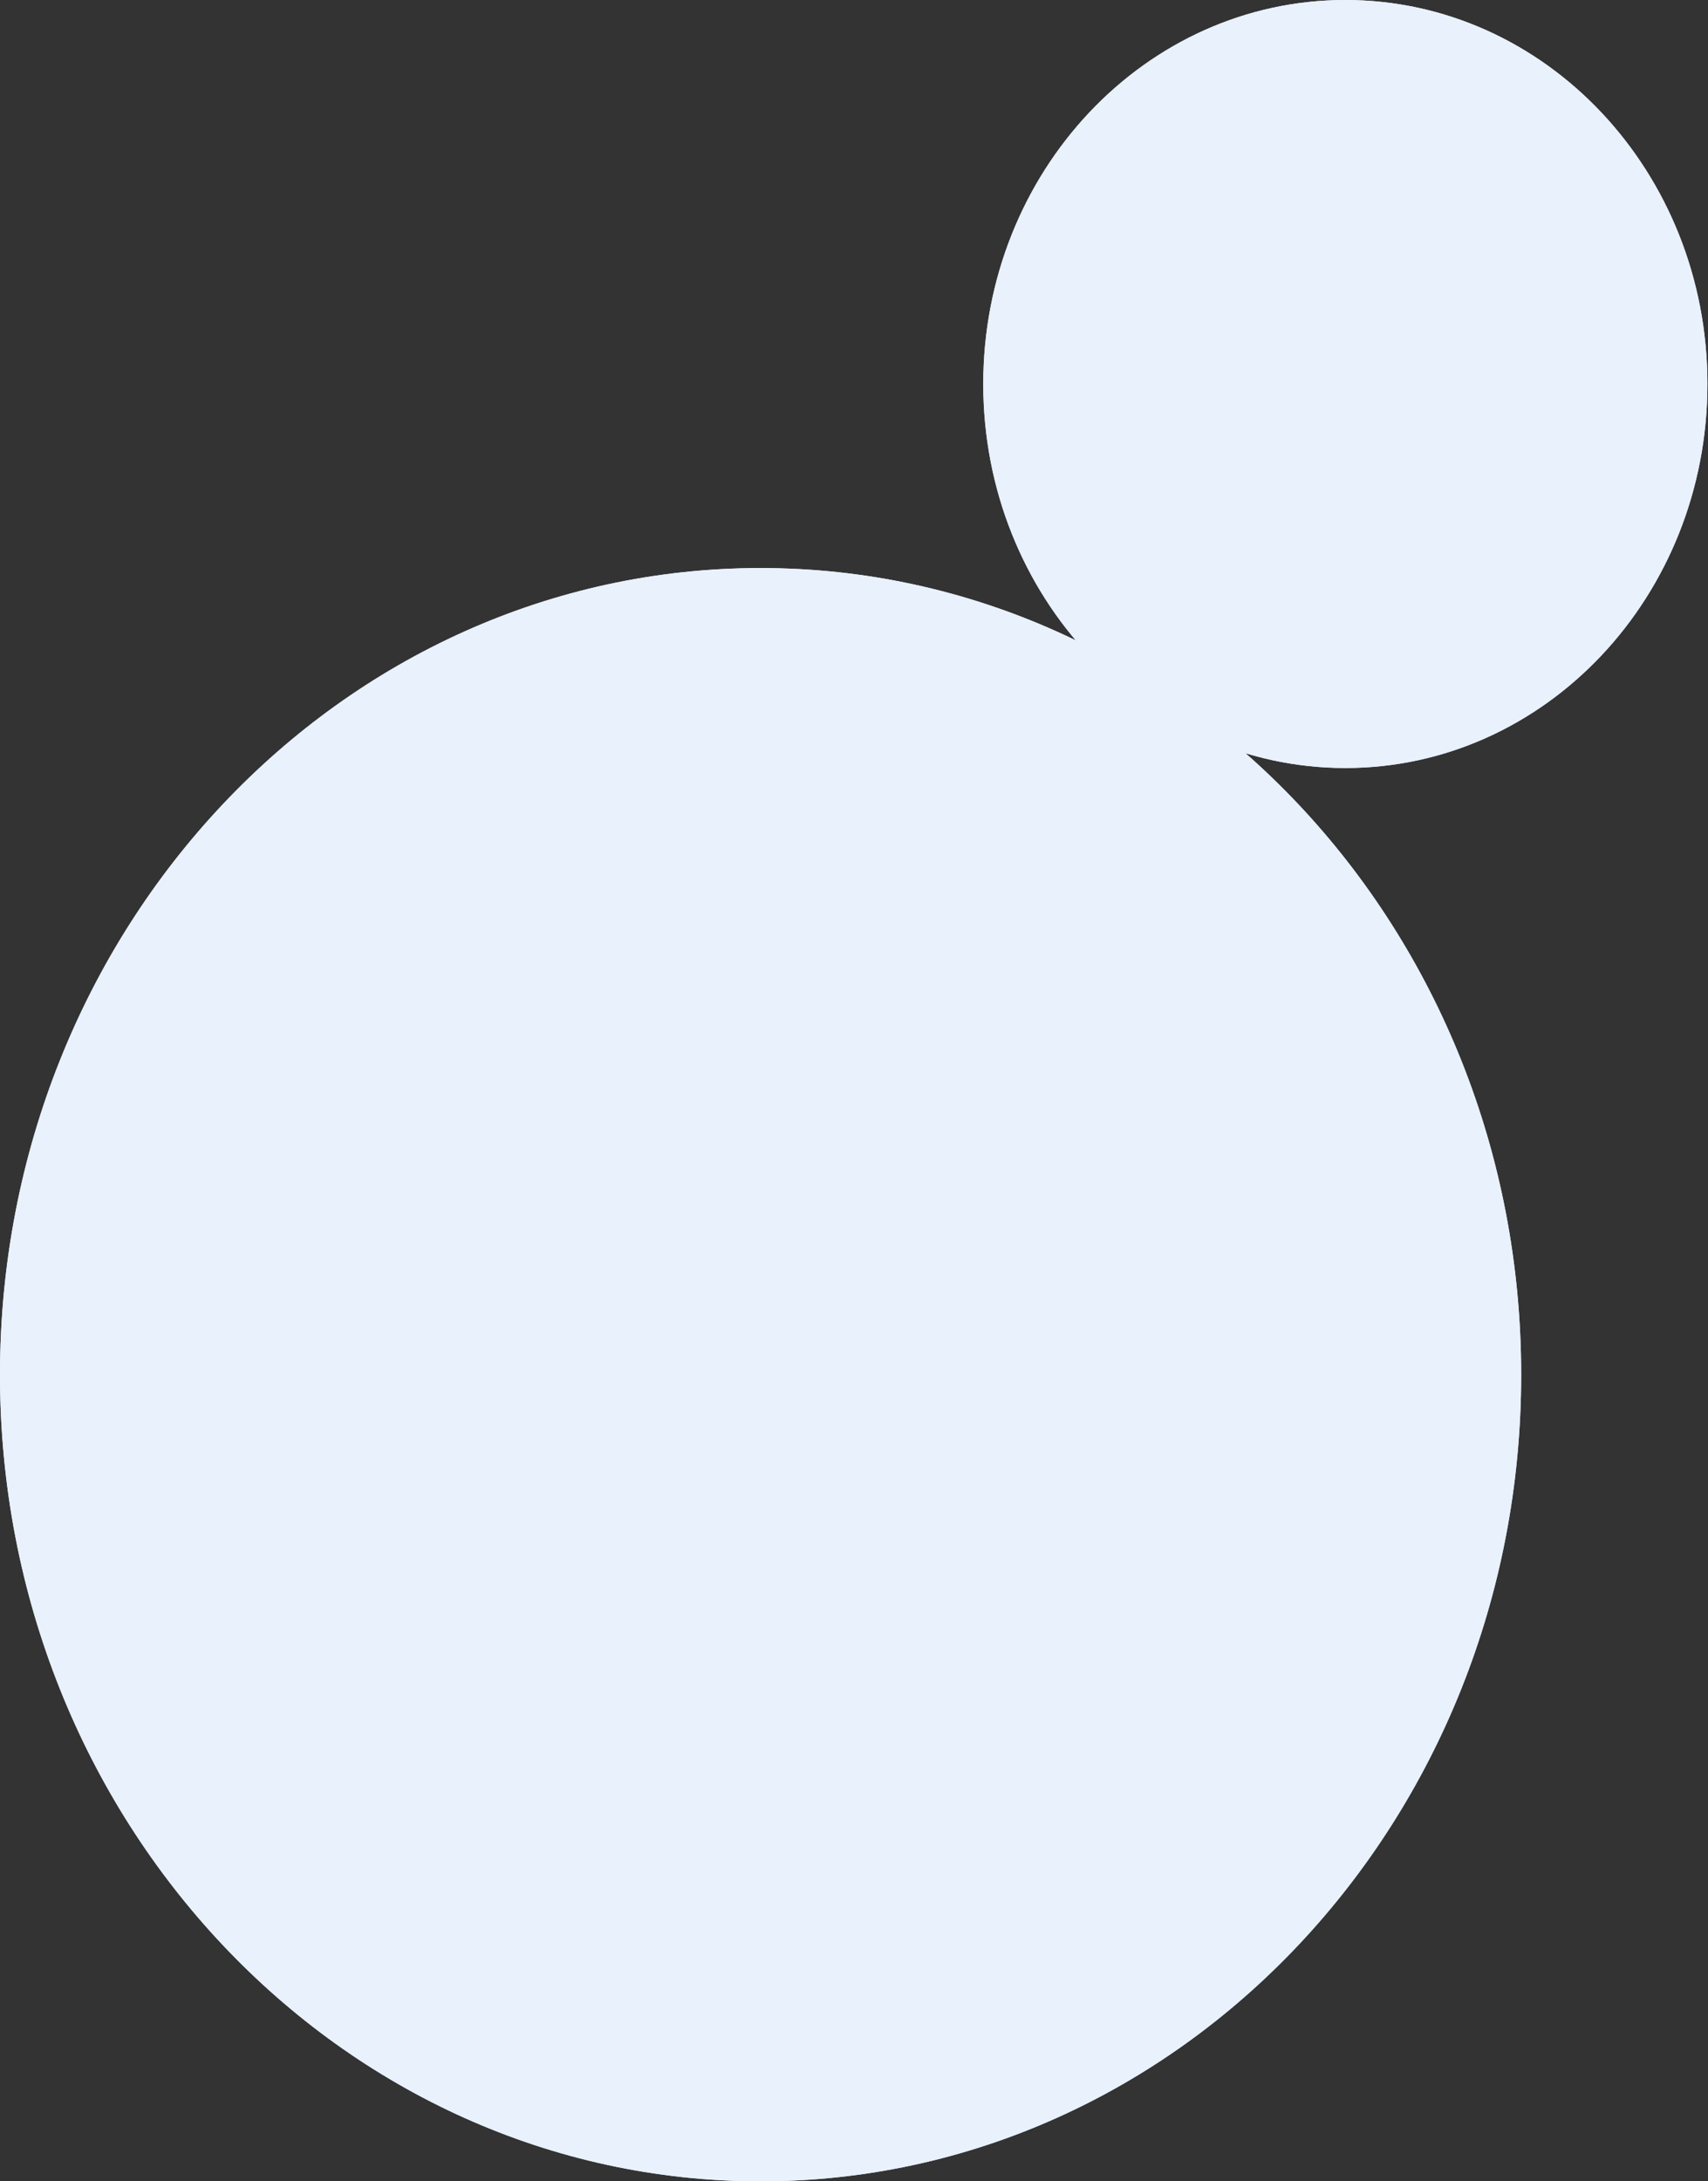 <svg xmlns="http://www.w3.org/2000/svg" xmlns:xlink="http://www.w3.org/1999/xlink" width="376" height="480" viewBox="0 0 376 480">
    <rect x="0" y="0" width="376" height="480" fill="#333333" stroke="none"/>
    <defs>
        <path id="0eau2fmdya" d="M334.871 302.499C334.871 400.53 259.908 480 167.435 480 74.964 480 0 400.53 0 302.499 0 204.469 74.964 125 167.435 125c92.473 0 167.436 79.47 167.436 177.499"/>
        <path id="gl1fkjuv0b" d="M375.871 84.5c0 46.668-35.687 84.5-79.71 84.5-44.02 0-79.707-37.832-79.707-84.5S252.14 0 296.162 0c44.022 0 79.71 37.832 79.71 84.5"/>
    </defs>
    <g fill="none" fill-rule="evenodd">
        <g fill-rule="nonzero">
            <g>
                <g transform="translate(-75, -153) translate(75, 153)">
                    <use fill="#F1F7FF" xlink:href="#0eau2fmdya"/>
                    <use fill="#E8F1FC" xlink:href="#0eau2fmdya"/>
                </g>
                <g transform="translate(-75, -153) translate(75, 153)">
                    <use fill="#F1F7FF" xlink:href="#gl1fkjuv0b"/>
                    <use fill="#E8F1FC" xlink:href="#gl1fkjuv0b"/>
                </g>
            </g>
        </g>
    </g>
</svg>
